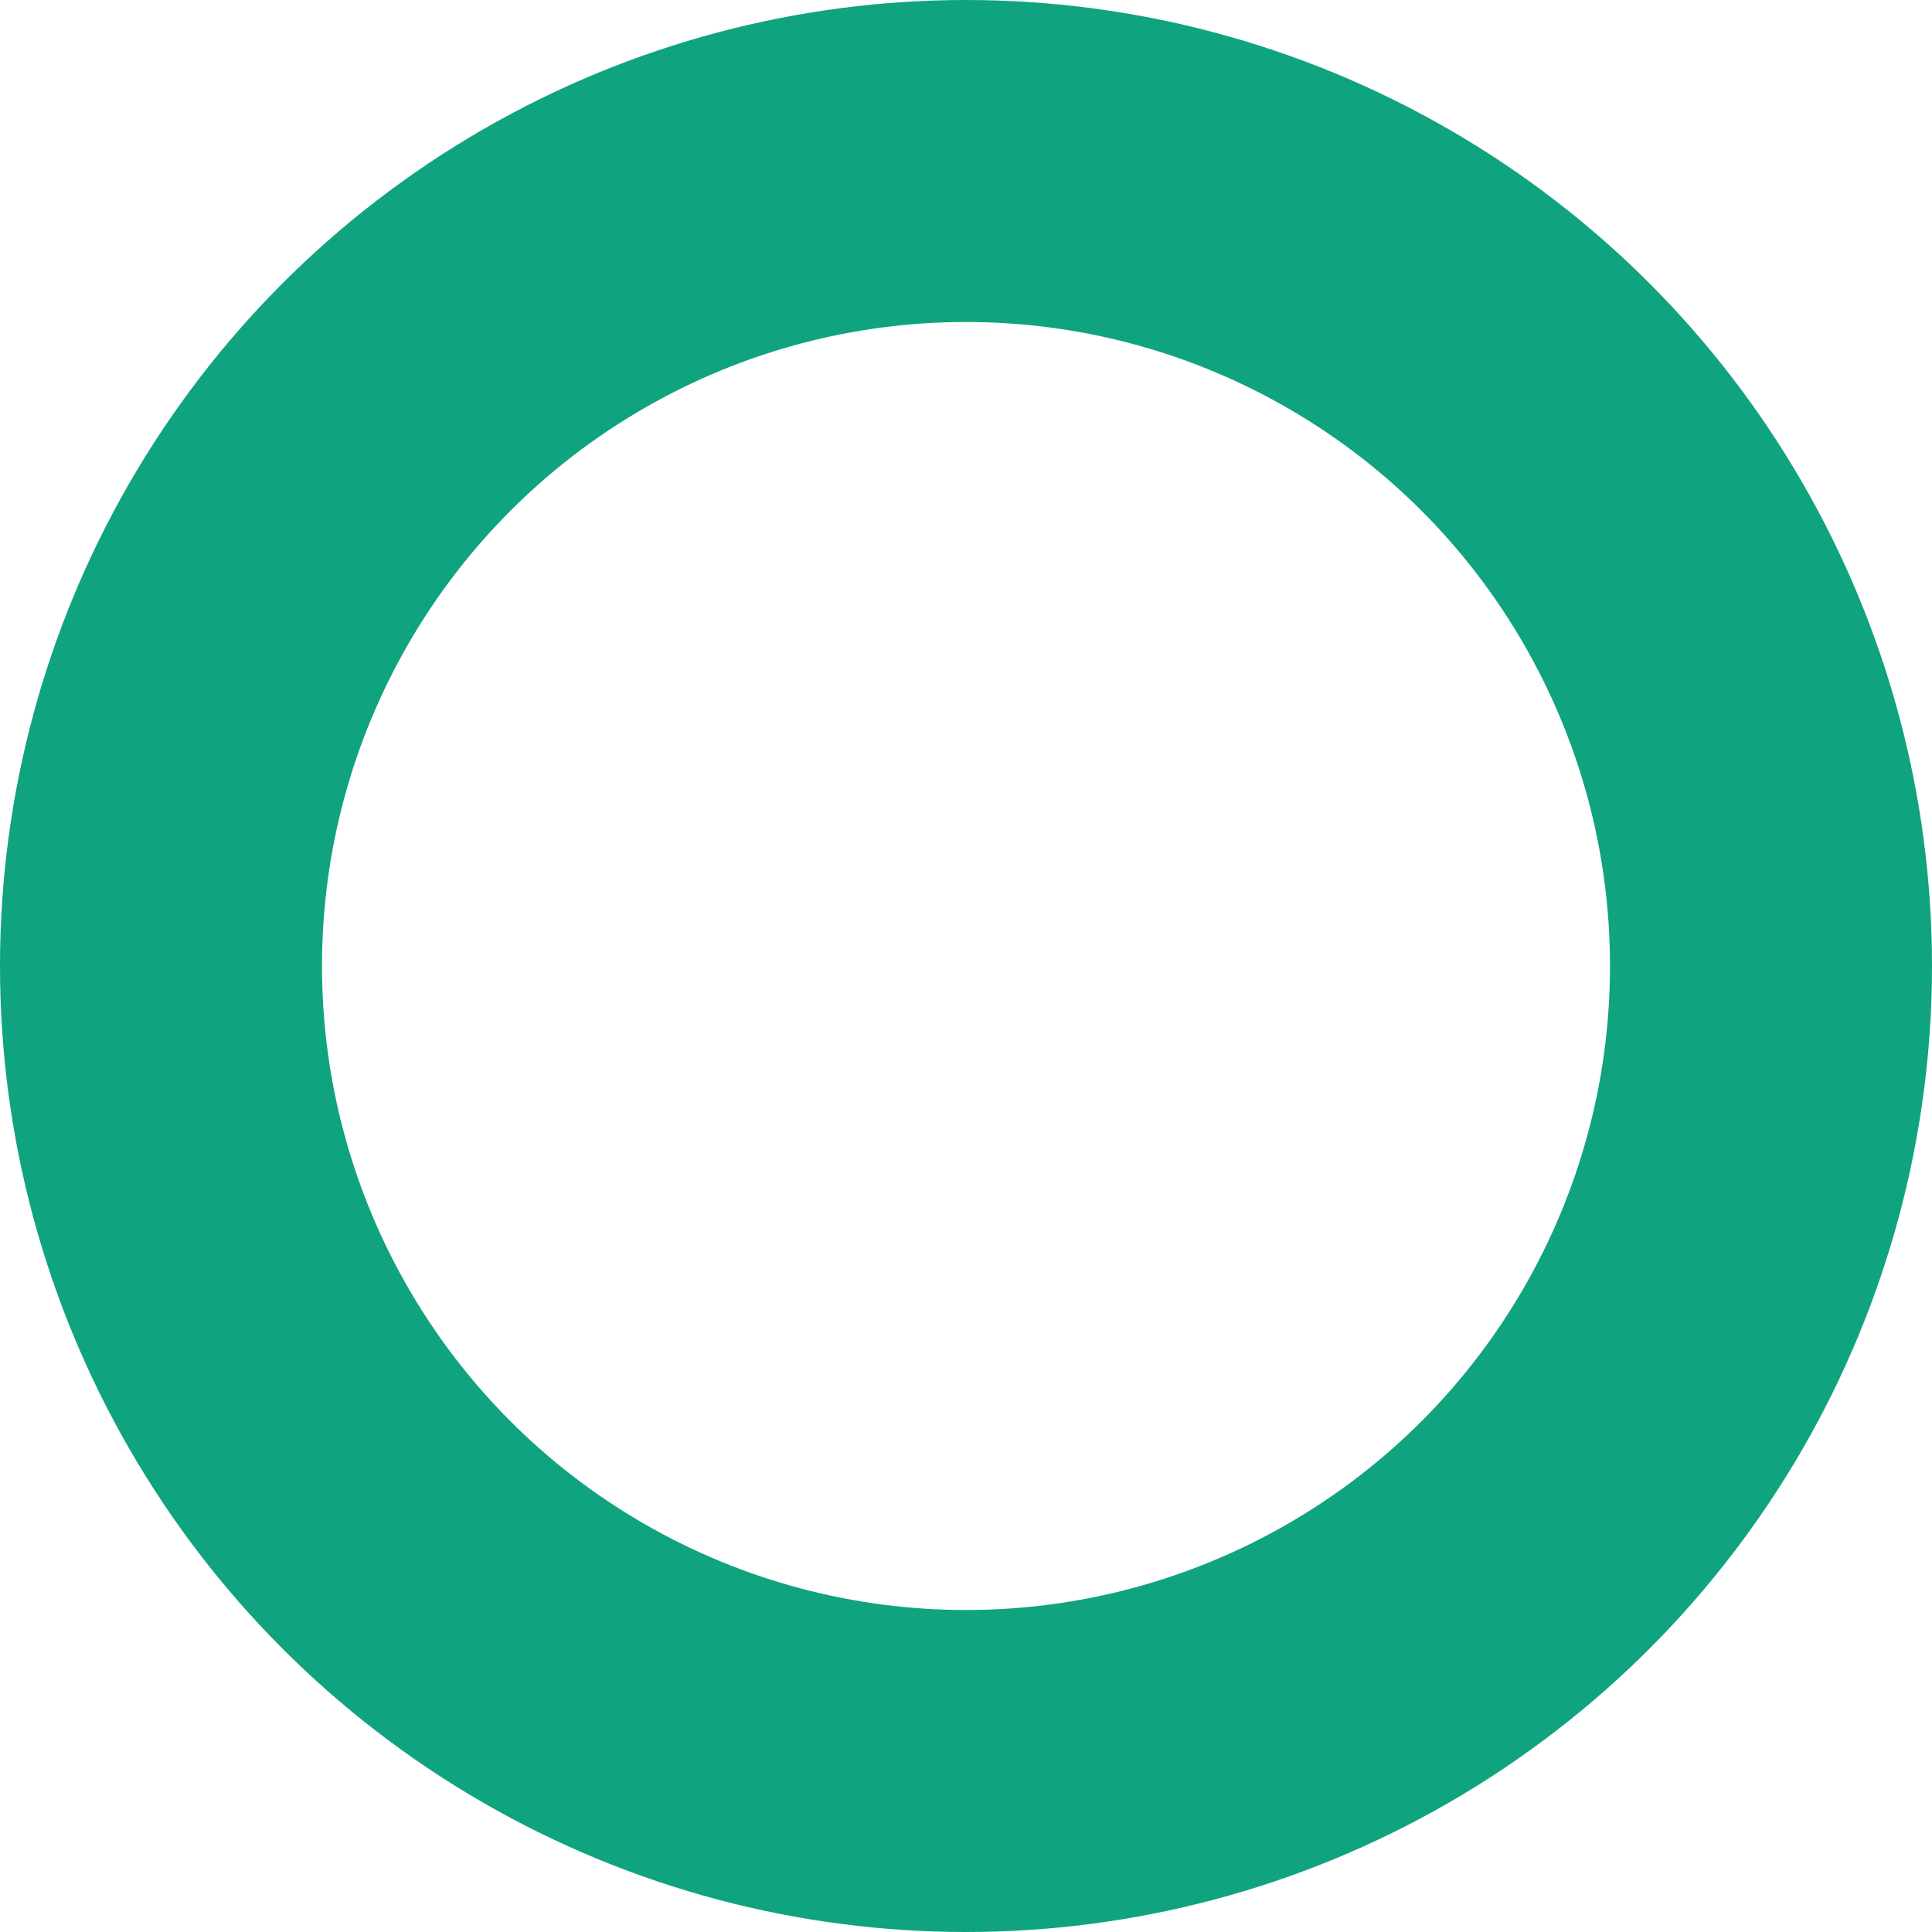 <svg width="24" height="24" viewBox="0 0 24 24" fill="none" xmlns="http://www.w3.org/2000/svg">
    <circle cx="12" cy="12" r="10" stroke="#10A37F" stroke-width="4" stroke-linecap="round">
        <animateTransform
            attributeName="transform"
            attributeType="XML"
            type="rotate"
            from="0 12 12"
            to="360 12 12"
            dur="1s"
            repeatCount="indefinite"
        />
    </circle>
</svg>
